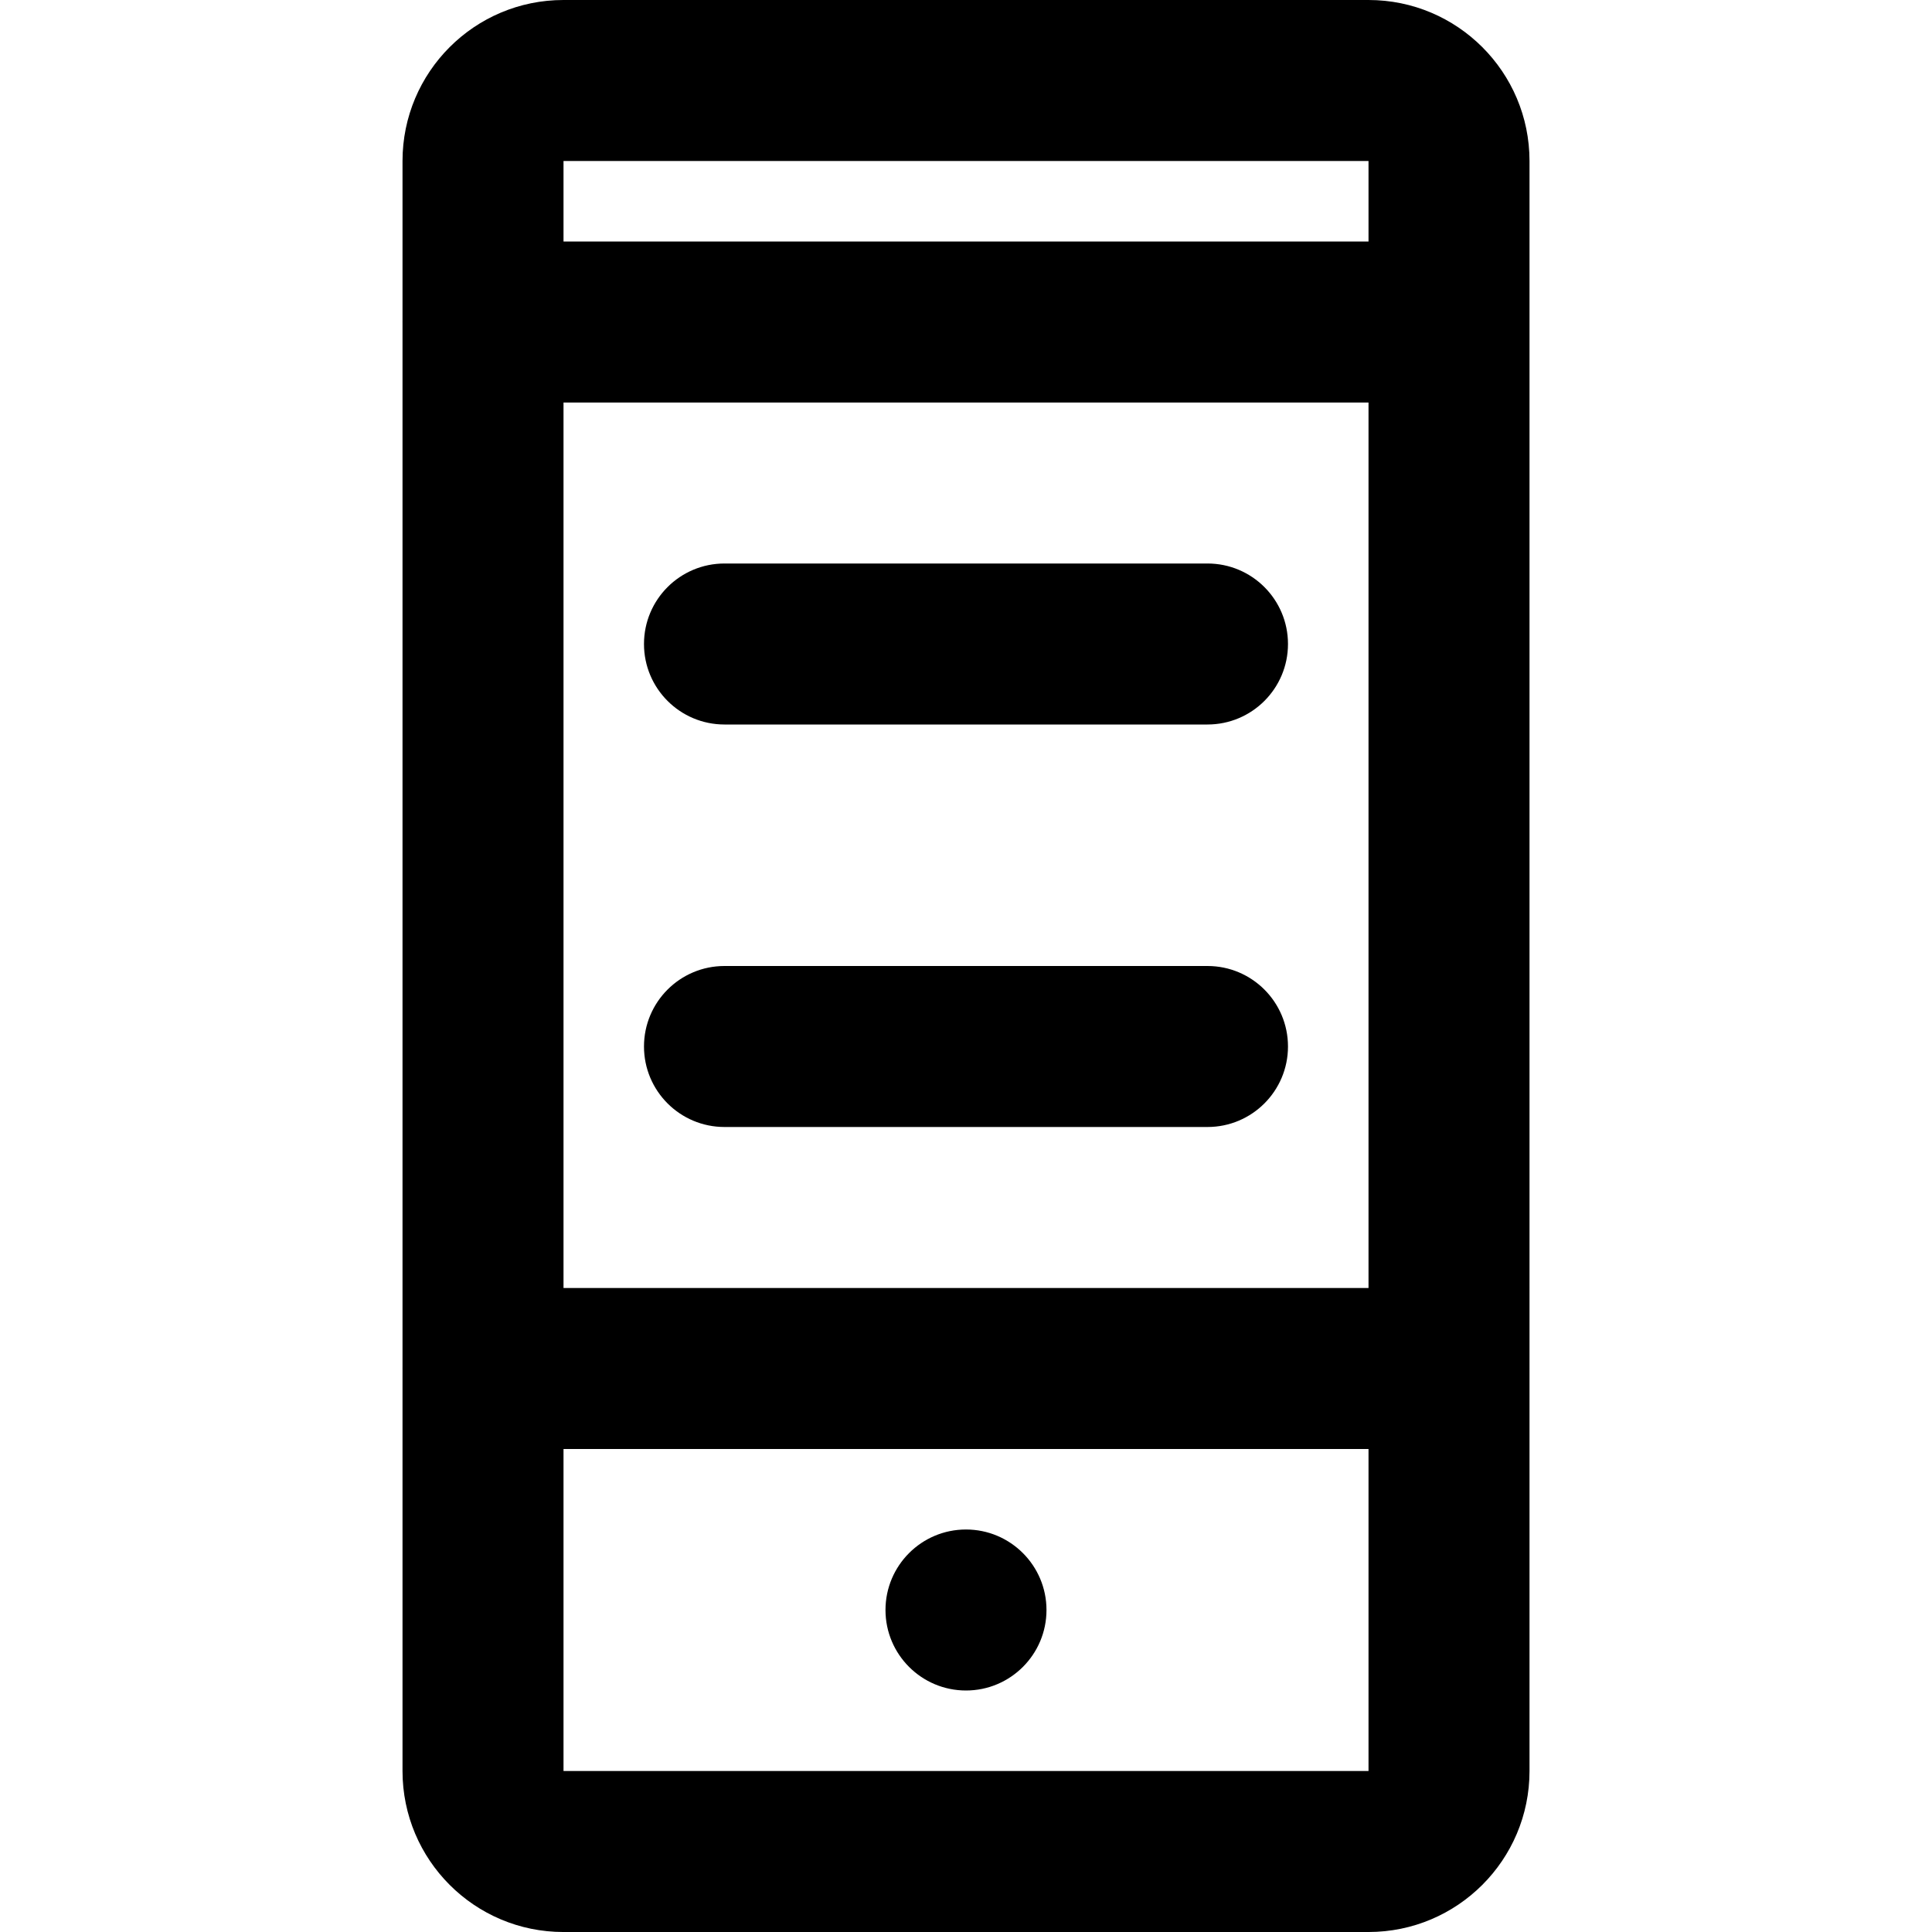 <?xml version="1.0" encoding="iso-8859-1"?>
<!-- Uploaded to: SVG Repo, www.svgrepo.com, Generator: SVG Repo Mixer Tools -->
<svg fill="#000000" height="800px" width="800px" version="1.1" id="Layer_1" xmlns="http://www.w3.org/2000/svg" xmlns:xlink="http://www.w3.org/1999/xlink" 
	 viewBox="0 0 512 512" xml:space="preserve">
<g>
	<g>
		<g>
			<path d="M362.67,0H149.315c-23.561,0-42.645,19.111-42.645,42.667v42.541c0,0.042-0.006,0.083-0.006,0.126
				s0.006,0.083,0.006,0.126v277.082c0,0.042-0.006,0.083-0.006,0.126s0.006,0.083,0.006,0.126v106.541
				c0,23.556,19.085,42.667,42.645,42.667H362.67c23.558,0,42.667-19.109,42.667-42.667V42.667C405.337,19.109,386.228,0,362.67,0z
				 M149.337,106.667H362.67v234.667H149.337V106.667z M362.67,42.667V64H149.337V42.667H362.67z M149.337,469.333V384H362.67
				v85.333H149.337z"/>
			<path d="M255.997,405.333c-11.776,0-21.333,9.557-21.333,21.333S244.221,448,255.997,448c11.776,0,21.333-9.557,21.333-21.333
				S267.773,405.333,255.997,405.333z"/>
			<path d="M191.997,192h128c11.782,0,21.333-9.551,21.333-21.333c0-11.782-9.551-21.333-21.333-21.333h-128
				c-11.782,0-21.333,9.551-21.333,21.333C170.663,182.449,180.215,192,191.997,192z"/>
			<path d="M319.997,256h-128c-11.782,0-21.333,9.551-21.333,21.333c0,11.782,9.551,21.333,21.333,21.333h128
				c11.782,0,21.333-9.551,21.333-21.333C341.33,265.551,331.779,256,319.997,256z"/>
		</g>
	</g>
</g>
</svg>